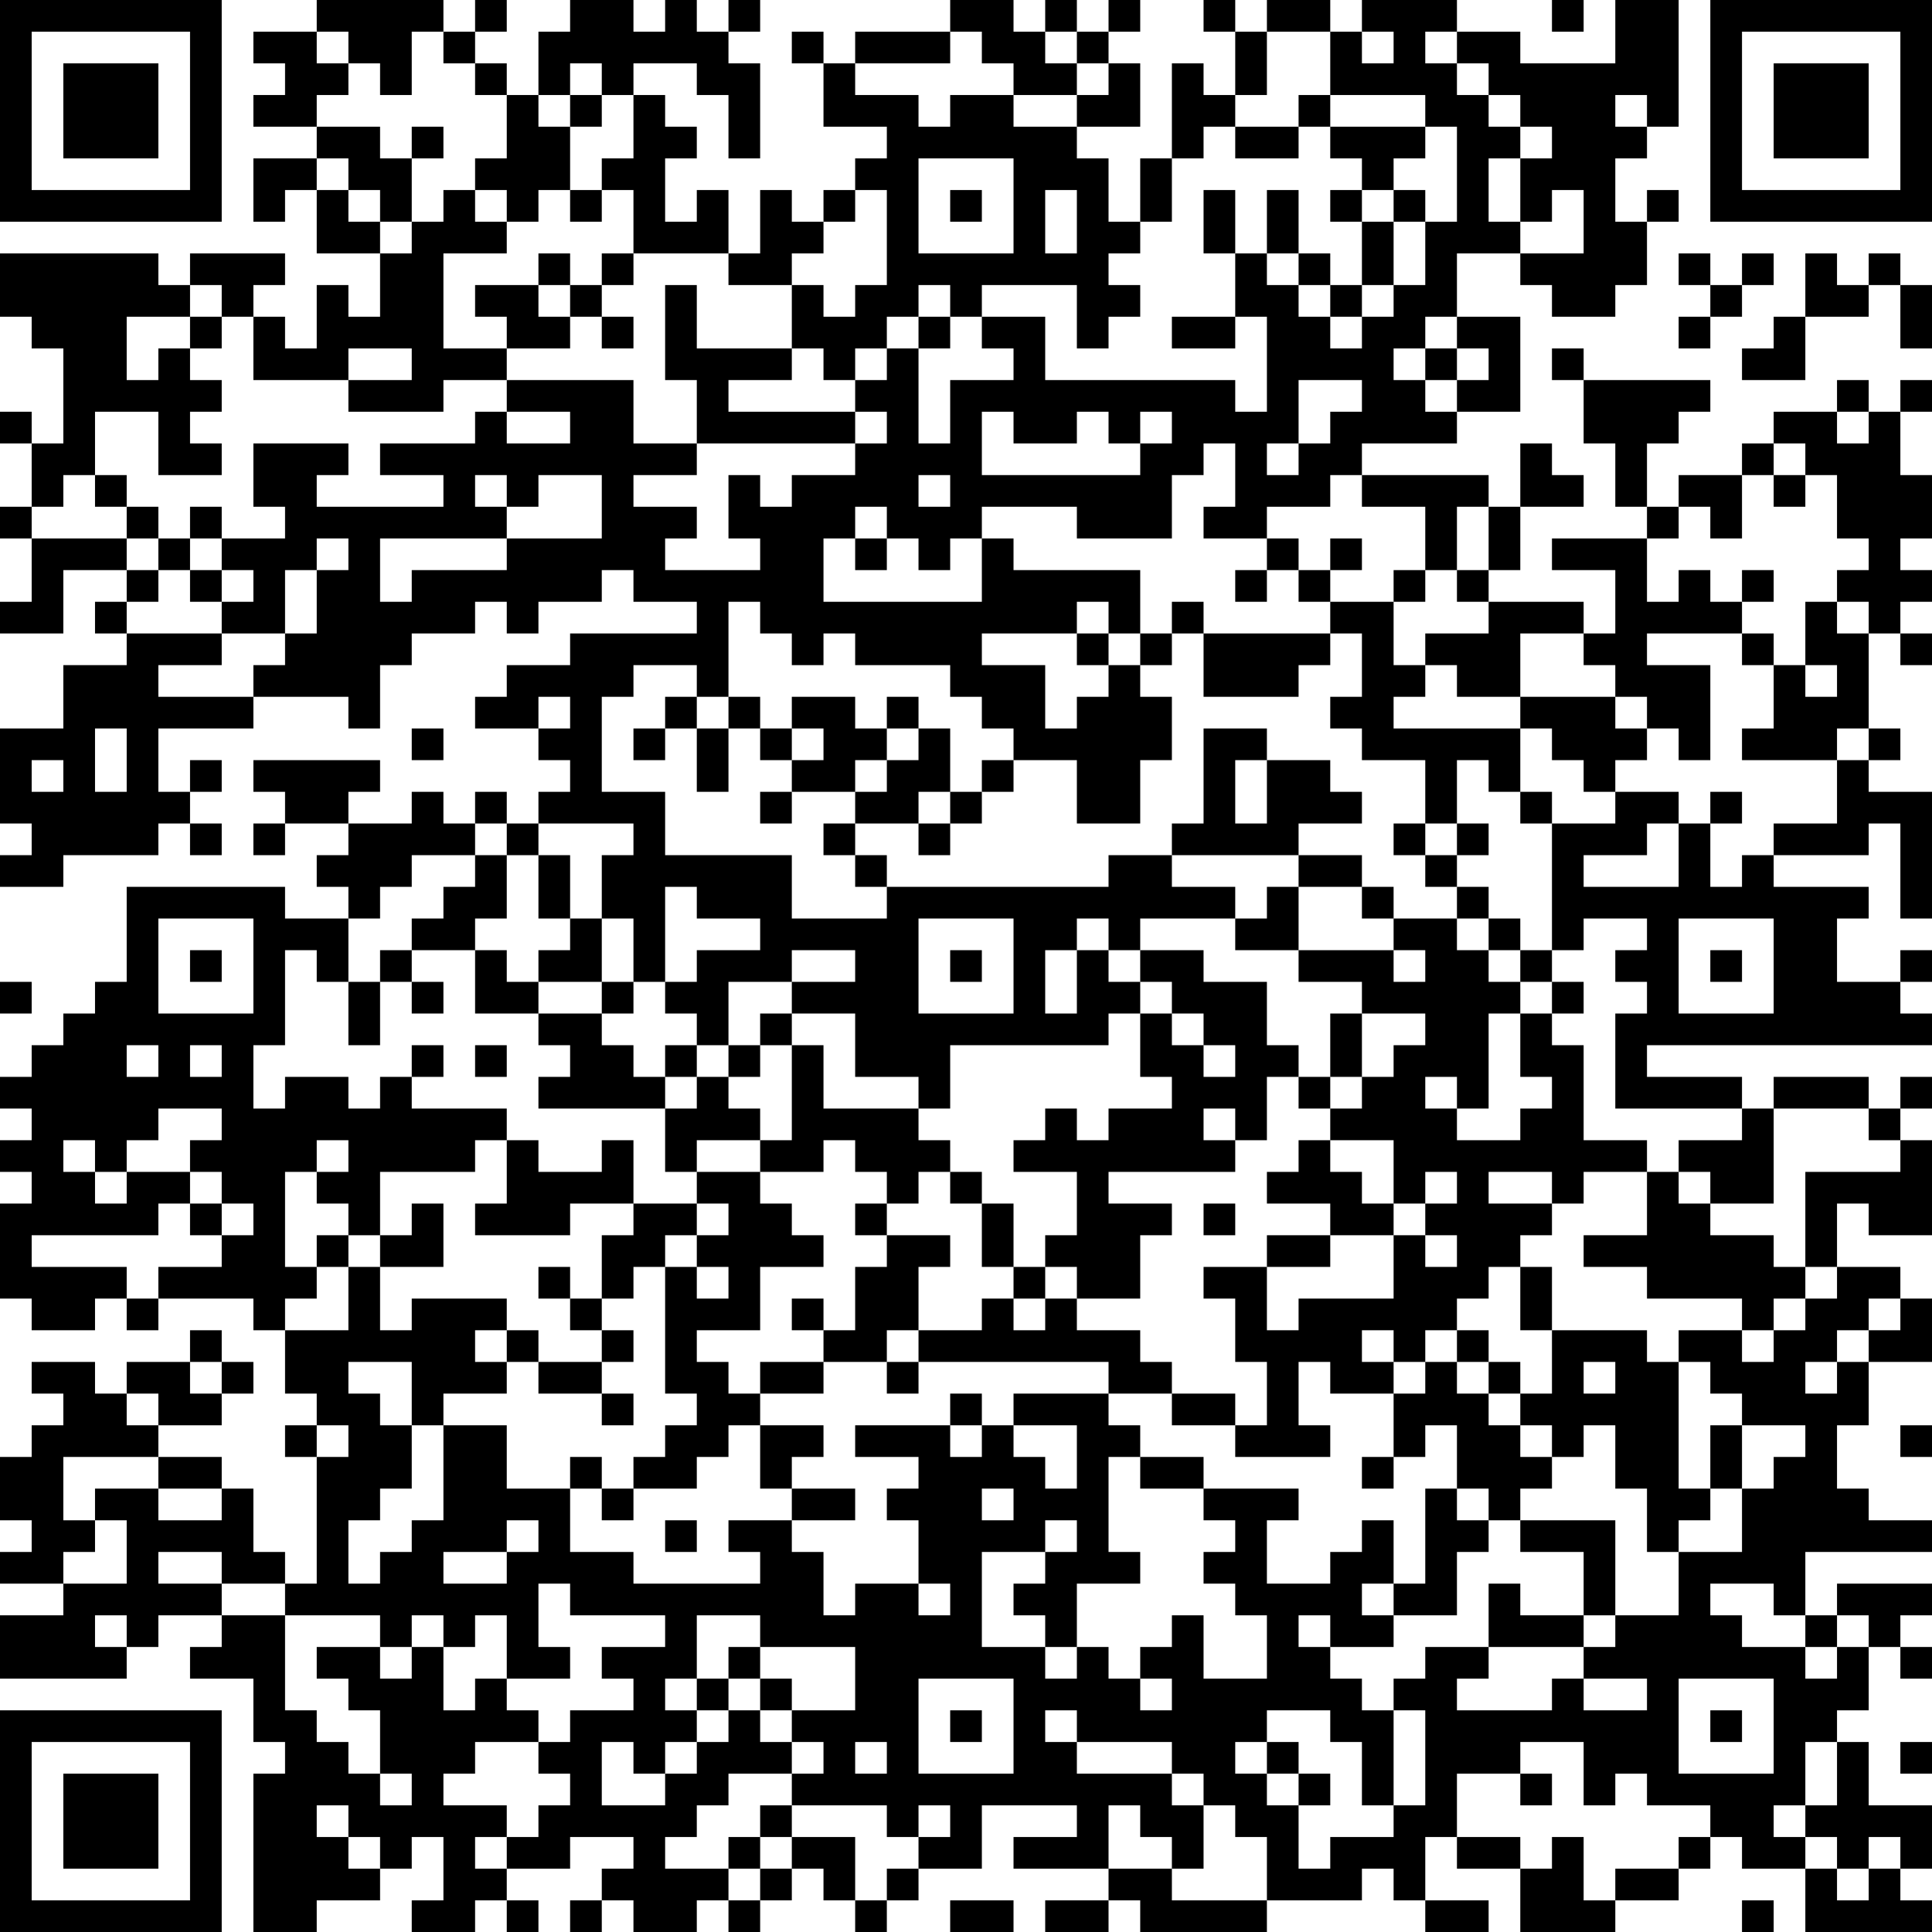 <?xml version="1.0" encoding="UTF-8"?>
<svg xmlns="http://www.w3.org/2000/svg" version="1.1" width="160" height="160" viewBox="0 0 160 160"><rect x="0" y="0" width="160" height="160" fill="#ffffff"/><g transform="scale(2.623)"><g transform="translate(0,0)"><path fill-rule="evenodd" d="M10 0L10 1L8 1L8 2L9 2L9 3L8 3L8 4L10 4L10 5L8 5L8 7L9 7L9 6L10 6L10 8L12 8L12 10L11 10L11 9L10 9L10 11L9 11L9 10L8 10L8 9L9 9L9 8L6 8L6 9L5 9L5 8L0 8L0 10L1 10L1 11L2 11L2 14L1 14L1 13L0 13L0 14L1 14L1 16L0 16L0 17L1 17L1 19L0 19L0 20L2 20L2 18L4 18L4 19L3 19L3 20L4 20L4 21L2 21L2 23L0 23L0 26L1 26L1 27L0 27L0 28L2 28L2 27L5 27L5 26L6 26L6 27L7 27L7 26L6 26L6 25L7 25L7 24L6 24L6 25L5 25L5 23L8 23L8 22L11 22L11 23L12 23L12 21L13 21L13 20L15 20L15 19L16 19L16 20L17 20L17 19L19 19L19 18L20 18L20 19L22 19L22 20L18 20L18 21L16 21L16 22L15 22L15 23L17 23L17 24L18 24L18 25L17 25L17 26L16 26L16 25L15 25L15 26L14 26L14 25L13 25L13 26L11 26L11 25L12 25L12 24L8 24L8 25L9 25L9 26L8 26L8 27L9 27L9 26L11 26L11 27L10 27L10 28L11 28L11 29L9 29L9 28L4 28L4 31L3 31L3 32L2 32L2 33L1 33L1 34L0 34L0 35L1 35L1 36L0 36L0 37L1 37L1 38L0 38L0 41L1 41L1 42L3 42L3 41L4 41L4 42L5 42L5 41L8 41L8 42L9 42L9 44L10 44L10 45L9 45L9 46L10 46L10 50L9 50L9 49L8 49L8 47L7 47L7 46L5 46L5 45L7 45L7 44L8 44L8 43L7 43L7 42L6 42L6 43L4 43L4 44L3 44L3 43L1 43L1 44L2 44L2 45L1 45L1 46L0 46L0 48L1 48L1 49L0 49L0 50L2 50L2 51L0 51L0 53L4 53L4 52L5 52L5 51L7 51L7 52L6 52L6 53L8 53L8 55L9 55L9 56L8 56L8 61L10 61L10 60L12 60L12 59L13 59L13 58L14 58L14 60L13 60L13 61L15 61L15 60L16 60L16 61L17 61L17 60L16 60L16 59L18 59L18 58L20 58L20 59L19 59L19 60L18 60L18 61L19 61L19 60L20 60L20 61L22 61L22 60L23 60L23 61L24 61L24 60L25 60L25 59L26 59L26 60L27 60L27 61L28 61L28 60L29 60L29 59L31 59L31 57L34 57L34 58L32 58L32 59L35 59L35 60L33 60L33 61L35 61L35 60L36 60L36 61L40 61L40 60L43 60L43 59L44 59L44 60L45 60L45 61L47 61L47 60L45 60L45 58L46 58L46 59L48 59L48 61L51 61L51 60L53 60L53 59L54 59L54 58L55 58L55 59L57 59L57 61L61 61L61 60L60 60L60 59L61 59L61 57L59 57L59 55L58 55L58 54L59 54L59 52L60 52L60 53L61 53L61 52L60 52L60 51L61 51L61 50L58 50L58 51L57 51L57 49L61 49L61 48L59 48L59 47L58 47L58 45L59 45L59 43L61 43L61 41L60 41L60 40L58 40L58 38L59 38L59 39L61 39L61 36L60 36L60 35L61 35L61 34L60 34L60 35L59 35L59 34L56 34L56 35L55 35L55 34L52 34L52 33L61 33L61 32L60 32L60 31L61 31L61 30L60 30L60 31L58 31L58 29L59 29L59 28L56 28L56 27L59 27L59 26L60 26L60 29L61 29L61 25L59 25L59 24L60 24L60 23L59 23L59 20L60 20L60 21L61 21L61 20L60 20L60 19L61 19L61 18L60 18L60 17L61 17L61 15L60 15L60 13L61 13L61 12L60 12L60 13L59 13L59 12L58 12L58 13L56 13L56 14L55 14L55 15L53 15L53 16L52 16L52 14L53 14L53 13L54 13L54 12L50 12L50 11L49 11L49 12L50 12L50 14L51 14L51 16L52 16L52 17L49 17L49 18L51 18L51 20L50 20L50 19L47 19L47 18L48 18L48 16L50 16L50 15L49 15L49 14L48 14L48 16L47 16L47 15L43 15L43 14L46 14L46 13L48 13L48 10L46 10L46 8L48 8L48 9L49 9L49 10L51 10L51 9L52 9L52 7L53 7L53 6L52 6L52 7L51 7L51 5L52 5L52 4L53 4L53 0L51 0L51 2L48 2L48 1L46 1L46 0L43 0L43 1L42 1L42 0L40 0L40 1L39 1L39 0L38 0L38 1L39 1L39 3L38 3L38 2L37 2L37 5L36 5L36 7L35 7L35 5L34 5L34 4L36 4L36 2L35 2L35 1L36 1L36 0L35 0L35 1L34 1L34 0L33 0L33 1L32 1L32 0L30 0L30 1L27 1L27 2L26 2L26 1L25 1L25 2L26 2L26 4L28 4L28 5L27 5L27 6L26 6L26 7L25 7L25 6L24 6L24 8L23 8L23 6L22 6L22 7L21 7L21 5L22 5L22 4L21 4L21 3L20 3L20 2L22 2L22 3L23 3L23 5L24 5L24 2L23 2L23 1L24 1L24 0L23 0L23 1L22 1L22 0L21 0L21 1L20 1L20 0L18 0L18 1L17 1L17 3L16 3L16 2L15 2L15 1L16 1L16 0L15 0L15 1L14 1L14 0ZM49 0L49 1L50 1L50 0ZM10 1L10 2L11 2L11 3L10 3L10 4L12 4L12 5L13 5L13 7L12 7L12 6L11 6L11 5L10 5L10 6L11 6L11 7L12 7L12 8L13 8L13 7L14 7L14 6L15 6L15 7L16 7L16 8L14 8L14 11L16 11L16 12L14 12L14 13L11 13L11 12L13 12L13 11L11 11L11 12L8 12L8 10L7 10L7 9L6 9L6 10L4 10L4 12L5 12L5 11L6 11L6 12L7 12L7 13L6 13L6 14L7 14L7 15L5 15L5 13L3 13L3 15L2 15L2 16L1 16L1 17L4 17L4 18L5 18L5 19L4 19L4 20L7 20L7 21L5 21L5 22L8 22L8 21L9 21L9 20L10 20L10 18L11 18L11 17L10 17L10 18L9 18L9 20L7 20L7 19L8 19L8 18L7 18L7 17L9 17L9 16L8 16L8 14L11 14L11 15L10 15L10 16L14 16L14 15L12 15L12 14L15 14L15 13L16 13L16 14L18 14L18 13L16 13L16 12L20 12L20 14L22 14L22 15L20 15L20 16L22 16L22 17L21 17L21 18L24 18L24 17L23 17L23 15L24 15L24 16L25 16L25 15L27 15L27 14L28 14L28 13L27 13L27 12L28 12L28 11L29 11L29 14L30 14L30 12L32 12L32 11L31 11L31 10L33 10L33 12L39 12L39 13L40 13L40 10L39 10L39 8L40 8L40 9L41 9L41 10L42 10L42 11L43 11L43 10L44 10L44 9L45 9L45 7L46 7L46 4L45 4L45 3L42 3L42 1L40 1L40 3L39 3L39 4L38 4L38 5L37 5L37 7L36 7L36 8L35 8L35 9L36 9L36 10L35 10L35 11L34 11L34 9L31 9L31 10L30 10L30 9L29 9L29 10L28 10L28 11L27 11L27 12L26 12L26 11L25 11L25 9L26 9L26 10L27 10L27 9L28 9L28 6L27 6L27 7L26 7L26 8L25 8L25 9L23 9L23 8L20 8L20 6L19 6L19 5L20 5L20 3L19 3L19 2L18 2L18 3L17 3L17 4L18 4L18 6L17 6L17 7L16 7L16 6L15 6L15 5L16 5L16 3L15 3L15 2L14 2L14 1L13 1L13 3L12 3L12 2L11 2L11 1ZM30 1L30 2L27 2L27 3L29 3L29 4L30 4L30 3L32 3L32 4L34 4L34 3L35 3L35 2L34 2L34 1L33 1L33 2L34 2L34 3L32 3L32 2L31 2L31 1ZM43 1L43 2L44 2L44 1ZM45 1L45 2L46 2L46 3L47 3L47 4L48 4L48 5L47 5L47 7L48 7L48 8L50 8L50 6L49 6L49 7L48 7L48 5L49 5L49 4L48 4L48 3L47 3L47 2L46 2L46 1ZM18 3L18 4L19 4L19 3ZM41 3L41 4L39 4L39 5L41 5L41 4L42 4L42 5L43 5L43 6L42 6L42 7L43 7L43 9L42 9L42 8L41 8L41 6L40 6L40 8L41 8L41 9L42 9L42 10L43 10L43 9L44 9L44 7L45 7L45 6L44 6L44 5L45 5L45 4L42 4L42 3ZM51 3L51 4L52 4L52 3ZM13 4L13 5L14 5L14 4ZM29 5L29 8L32 8L32 5ZM18 6L18 7L19 7L19 6ZM30 6L30 7L31 7L31 6ZM33 6L33 8L34 8L34 6ZM38 6L38 8L39 8L39 6ZM43 6L43 7L44 7L44 6ZM17 8L17 9L15 9L15 10L16 10L16 11L18 11L18 10L19 10L19 11L20 11L20 10L19 10L19 9L20 9L20 8L19 8L19 9L18 9L18 8ZM53 8L53 9L54 9L54 10L53 10L53 11L54 11L54 10L55 10L55 9L56 9L56 8L55 8L55 9L54 9L54 8ZM57 8L57 10L56 10L56 11L55 11L55 12L57 12L57 10L59 10L59 9L60 9L60 11L61 11L61 9L60 9L60 8L59 8L59 9L58 9L58 8ZM17 9L17 10L18 10L18 9ZM21 9L21 12L22 12L22 14L27 14L27 13L23 13L23 12L25 12L25 11L22 11L22 9ZM6 10L6 11L7 11L7 10ZM29 10L29 11L30 11L30 10ZM37 10L37 11L39 11L39 10ZM45 10L45 11L44 11L44 12L45 12L45 13L46 13L46 12L47 12L47 11L46 11L46 10ZM45 11L45 12L46 12L46 11ZM41 12L41 14L40 14L40 15L41 15L41 14L42 14L42 13L43 13L43 12ZM31 13L31 15L36 15L36 14L37 14L37 13L36 13L36 14L35 14L35 13L34 13L34 14L32 14L32 13ZM58 13L58 14L59 14L59 13ZM38 14L38 15L37 15L37 17L34 17L34 16L31 16L31 17L30 17L30 18L29 18L29 17L28 17L28 16L27 16L27 17L26 17L26 19L31 19L31 17L32 17L32 18L36 18L36 20L35 20L35 19L34 19L34 20L31 20L31 21L33 21L33 23L34 23L34 22L35 22L35 21L36 21L36 22L37 22L37 24L36 24L36 26L34 26L34 24L32 24L32 23L31 23L31 22L30 22L30 21L27 21L27 20L26 20L26 21L25 21L25 20L24 20L24 19L23 19L23 22L22 22L22 21L20 21L20 22L19 22L19 25L21 25L21 27L25 27L25 29L28 29L28 28L35 28L35 27L37 27L37 28L39 28L39 29L36 29L36 30L35 30L35 29L34 29L34 30L33 30L33 32L34 32L34 30L35 30L35 31L36 31L36 32L35 32L35 33L30 33L30 35L29 35L29 34L27 34L27 32L25 32L25 31L27 31L27 30L25 30L25 31L23 31L23 33L22 33L22 32L21 32L21 31L22 31L22 30L24 30L24 29L22 29L22 28L21 28L21 31L20 31L20 29L19 29L19 27L20 27L20 26L17 26L17 27L16 27L16 26L15 26L15 27L13 27L13 28L12 28L12 29L11 29L11 31L10 31L10 30L9 30L9 33L8 33L8 35L9 35L9 34L11 34L11 35L12 35L12 34L13 34L13 35L16 35L16 36L15 36L15 37L12 37L12 39L11 39L11 38L10 38L10 37L11 37L11 36L10 36L10 37L9 37L9 40L10 40L10 41L9 41L9 42L11 42L11 40L12 40L12 42L13 42L13 41L16 41L16 42L15 42L15 43L16 43L16 44L14 44L14 45L13 45L13 43L11 43L11 44L12 44L12 45L13 45L13 47L12 47L12 48L11 48L11 50L12 50L12 49L13 49L13 48L14 48L14 45L16 45L16 47L18 47L18 49L20 49L20 50L24 50L24 49L23 49L23 48L25 48L25 49L26 49L26 51L27 51L27 50L29 50L29 51L30 51L30 50L29 50L29 48L28 48L28 47L29 47L29 46L27 46L27 45L30 45L30 46L31 46L31 45L32 45L32 46L33 46L33 47L34 47L34 45L32 45L32 44L35 44L35 45L36 45L36 46L35 46L35 49L36 49L36 50L34 50L34 52L33 52L33 51L32 51L32 50L33 50L33 49L34 49L34 48L33 48L33 49L31 49L31 52L33 52L33 53L34 53L34 52L35 52L35 53L36 53L36 54L37 54L37 53L36 53L36 52L37 52L37 51L38 51L38 53L40 53L40 51L39 51L39 50L38 50L38 49L39 49L39 48L38 48L38 47L41 47L41 48L40 48L40 50L42 50L42 49L43 49L43 48L44 48L44 50L43 50L43 51L44 51L44 52L42 52L42 51L41 51L41 52L42 52L42 53L43 53L43 54L44 54L44 57L43 57L43 55L42 55L42 54L40 54L40 55L39 55L39 56L40 56L40 57L41 57L41 59L42 59L42 58L44 58L44 57L45 57L45 54L44 54L44 53L45 53L45 52L47 52L47 53L46 53L46 54L49 54L49 53L50 53L50 54L52 54L52 53L50 53L50 52L51 52L51 51L53 51L53 49L55 49L55 47L56 47L56 46L57 46L57 45L55 45L55 44L54 44L54 43L53 43L53 42L55 42L55 43L56 43L56 42L57 42L57 41L58 41L58 40L57 40L57 37L60 37L60 36L59 36L59 35L56 35L56 38L54 38L54 37L53 37L53 36L55 36L55 35L51 35L51 32L52 32L52 31L51 31L51 30L52 30L52 29L50 29L50 30L49 30L49 26L51 26L51 25L53 25L53 26L52 26L52 27L50 27L50 28L53 28L53 26L54 26L54 28L55 28L55 27L56 27L56 26L58 26L58 24L59 24L59 23L58 23L58 24L55 24L55 23L56 23L56 21L57 21L57 22L58 22L58 21L57 21L57 19L58 19L58 20L59 20L59 19L58 19L58 18L59 18L59 17L58 17L58 15L57 15L57 14L56 14L56 15L55 15L55 17L54 17L54 16L53 16L53 17L52 17L52 19L53 19L53 18L54 18L54 19L55 19L55 20L52 20L52 21L54 21L54 24L53 24L53 23L52 23L52 22L51 22L51 21L50 21L50 20L48 20L48 22L46 22L46 21L45 21L45 20L47 20L47 19L46 19L46 18L47 18L47 16L46 16L46 18L45 18L45 16L43 16L43 15L42 15L42 16L40 16L40 17L38 17L38 16L39 16L39 14ZM3 15L3 16L4 16L4 17L5 17L5 18L6 18L6 19L7 19L7 18L6 18L6 17L7 17L7 16L6 16L6 17L5 17L5 16L4 16L4 15ZM15 15L15 16L16 16L16 17L12 17L12 19L13 19L13 18L16 18L16 17L19 17L19 15L17 15L17 16L16 16L16 15ZM29 15L29 16L30 16L30 15ZM56 15L56 16L57 16L57 15ZM27 17L27 18L28 18L28 17ZM40 17L40 18L39 18L39 19L40 19L40 18L41 18L41 19L42 19L42 20L38 20L38 19L37 19L37 20L36 20L36 21L37 21L37 20L38 20L38 22L41 22L41 21L42 21L42 20L43 20L43 22L42 22L42 23L43 23L43 24L45 24L45 26L44 26L44 27L45 27L45 28L46 28L46 29L44 29L44 28L43 28L43 27L41 27L41 26L43 26L43 25L42 25L42 24L40 24L40 23L38 23L38 26L37 26L37 27L41 27L41 28L40 28L40 29L39 29L39 30L41 30L41 31L43 31L43 32L42 32L42 34L41 34L41 33L40 33L40 31L38 31L38 30L36 30L36 31L37 31L37 32L36 32L36 34L37 34L37 35L35 35L35 36L34 36L34 35L33 35L33 36L32 36L32 37L34 37L34 39L33 39L33 40L32 40L32 38L31 38L31 37L30 37L30 36L29 36L29 35L26 35L26 33L25 33L25 32L24 32L24 33L23 33L23 34L22 34L22 33L21 33L21 34L20 34L20 33L19 33L19 32L20 32L20 31L19 31L19 29L18 29L18 27L17 27L17 29L18 29L18 30L17 30L17 31L16 31L16 30L15 30L15 29L16 29L16 27L15 27L15 28L14 28L14 29L13 29L13 30L12 30L12 31L11 31L11 33L12 33L12 31L13 31L13 32L14 32L14 31L13 31L13 30L15 30L15 32L17 32L17 33L18 33L18 34L17 34L17 35L21 35L21 37L22 37L22 38L20 38L20 36L19 36L19 37L17 37L17 36L16 36L16 38L15 38L15 39L18 39L18 38L20 38L20 39L19 39L19 41L18 41L18 40L17 40L17 41L18 41L18 42L19 42L19 43L17 43L17 42L16 42L16 43L17 43L17 44L19 44L19 45L20 45L20 44L19 44L19 43L20 43L20 42L19 42L19 41L20 41L20 40L21 40L21 44L22 44L22 45L21 45L21 46L20 46L20 47L19 47L19 46L18 46L18 47L19 47L19 48L20 48L20 47L22 47L22 46L23 46L23 45L24 45L24 47L25 47L25 48L27 48L27 47L25 47L25 46L26 46L26 45L24 45L24 44L26 44L26 43L28 43L28 44L29 44L29 43L35 43L35 44L37 44L37 45L39 45L39 46L42 46L42 45L41 45L41 43L42 43L42 44L44 44L44 46L43 46L43 47L44 47L44 46L45 46L45 45L46 45L46 47L45 47L45 50L44 50L44 51L46 51L46 49L47 49L47 48L48 48L48 49L50 49L50 51L48 51L48 50L47 50L47 52L50 52L50 51L51 51L51 48L48 48L48 47L49 47L49 46L50 46L50 45L51 45L51 47L52 47L52 49L53 49L53 48L54 48L54 47L55 47L55 45L54 45L54 47L53 47L53 43L52 43L52 42L49 42L49 40L48 40L48 39L49 39L49 38L50 38L50 37L52 37L52 39L50 39L50 40L52 40L52 41L55 41L55 42L56 42L56 41L57 41L57 40L56 40L56 39L54 39L54 38L53 38L53 37L52 37L52 36L50 36L50 33L49 33L49 32L50 32L50 31L49 31L49 30L48 30L48 29L47 29L47 28L46 28L46 27L47 27L47 26L46 26L46 24L47 24L47 25L48 25L48 26L49 26L49 25L48 25L48 23L49 23L49 24L50 24L50 25L51 25L51 24L52 24L52 23L51 23L51 22L48 22L48 23L44 23L44 22L45 22L45 21L44 21L44 19L45 19L45 18L44 18L44 19L42 19L42 18L43 18L43 17L42 17L42 18L41 18L41 17ZM55 18L55 19L56 19L56 18ZM34 20L34 21L35 21L35 20ZM55 20L55 21L56 21L56 20ZM17 22L17 23L18 23L18 22ZM21 22L21 23L20 23L20 24L21 24L21 23L22 23L22 25L23 25L23 23L24 23L24 24L25 24L25 25L24 25L24 26L25 26L25 25L27 25L27 26L26 26L26 27L27 27L27 28L28 28L28 27L27 27L27 26L29 26L29 27L30 27L30 26L31 26L31 25L32 25L32 24L31 24L31 25L30 25L30 23L29 23L29 22L28 22L28 23L27 23L27 22L25 22L25 23L24 23L24 22L23 22L23 23L22 23L22 22ZM3 23L3 25L4 25L4 23ZM13 23L13 24L14 24L14 23ZM25 23L25 24L26 24L26 23ZM28 23L28 24L27 24L27 25L28 25L28 24L29 24L29 23ZM1 24L1 25L2 25L2 24ZM39 24L39 26L40 26L40 24ZM29 25L29 26L30 26L30 25ZM54 25L54 26L55 26L55 25ZM45 26L45 27L46 27L46 26ZM41 28L41 30L44 30L44 31L45 31L45 30L44 30L44 29L43 29L43 28ZM5 29L5 32L8 32L8 29ZM29 29L29 32L32 32L32 29ZM46 29L46 30L47 30L47 31L48 31L48 32L47 32L47 35L46 35L46 34L45 34L45 35L46 35L46 36L48 36L48 35L49 35L49 34L48 34L48 32L49 32L49 31L48 31L48 30L47 30L47 29ZM53 29L53 32L56 32L56 29ZM6 30L6 31L7 31L7 30ZM30 30L30 31L31 31L31 30ZM54 30L54 31L55 31L55 30ZM0 31L0 32L1 32L1 31ZM17 31L17 32L19 32L19 31ZM37 32L37 33L38 33L38 34L39 34L39 33L38 33L38 32ZM43 32L43 34L42 34L42 35L41 35L41 34L40 34L40 36L39 36L39 35L38 35L38 36L39 36L39 37L35 37L35 38L37 38L37 39L36 39L36 41L34 41L34 40L33 40L33 41L32 41L32 40L31 40L31 38L30 38L30 37L29 37L29 38L28 38L28 37L27 37L27 36L26 36L26 37L24 37L24 36L25 36L25 33L24 33L24 34L23 34L23 35L24 35L24 36L22 36L22 37L24 37L24 38L25 38L25 39L26 39L26 40L24 40L24 42L22 42L22 43L23 43L23 44L24 44L24 43L26 43L26 42L27 42L27 40L28 40L28 39L30 39L30 40L29 40L29 42L28 42L28 43L29 43L29 42L31 42L31 41L32 41L32 42L33 42L33 41L34 41L34 42L36 42L36 43L37 43L37 44L39 44L39 45L40 45L40 43L39 43L39 41L38 41L38 40L40 40L40 42L41 42L41 41L44 41L44 39L45 39L45 40L46 40L46 39L45 39L45 38L46 38L46 37L45 37L45 38L44 38L44 36L42 36L42 35L43 35L43 34L44 34L44 33L45 33L45 32ZM4 33L4 34L5 34L5 33ZM6 33L6 34L7 34L7 33ZM13 33L13 34L14 34L14 33ZM15 33L15 34L16 34L16 33ZM21 34L21 35L22 35L22 34ZM5 35L5 36L4 36L4 37L3 37L3 36L2 36L2 37L3 37L3 38L4 38L4 37L6 37L6 38L5 38L5 39L1 39L1 40L4 40L4 41L5 41L5 40L7 40L7 39L8 39L8 38L7 38L7 37L6 37L6 36L7 36L7 35ZM41 36L41 37L40 37L40 38L42 38L42 39L40 39L40 40L42 40L42 39L44 39L44 38L43 38L43 37L42 37L42 36ZM47 37L47 38L49 38L49 37ZM6 38L6 39L7 39L7 38ZM13 38L13 39L12 39L12 40L14 40L14 38ZM22 38L22 39L21 39L21 40L22 40L22 41L23 41L23 40L22 40L22 39L23 39L23 38ZM27 38L27 39L28 39L28 38ZM38 38L38 39L39 39L39 38ZM10 39L10 40L11 40L11 39ZM47 40L47 41L46 41L46 42L45 42L45 43L44 43L44 42L43 42L43 43L44 43L44 44L45 44L45 43L46 43L46 44L47 44L47 45L48 45L48 46L49 46L49 45L48 45L48 44L49 44L49 42L48 42L48 40ZM25 41L25 42L26 42L26 41ZM59 41L59 42L58 42L58 43L57 43L57 44L58 44L58 43L59 43L59 42L60 42L60 41ZM46 42L46 43L47 43L47 44L48 44L48 43L47 43L47 42ZM6 43L6 44L7 44L7 43ZM50 43L50 44L51 44L51 43ZM4 44L4 45L5 45L5 44ZM30 44L30 45L31 45L31 44ZM10 45L10 46L11 46L11 45ZM60 45L60 46L61 46L61 45ZM2 46L2 48L3 48L3 49L2 49L2 50L4 50L4 48L3 48L3 47L5 47L5 48L7 48L7 47L5 47L5 46ZM36 46L36 47L38 47L38 46ZM31 47L31 48L32 48L32 47ZM46 47L46 48L47 48L47 47ZM16 48L16 49L14 49L14 50L16 50L16 49L17 49L17 48ZM21 48L21 49L22 49L22 48ZM5 49L5 50L7 50L7 51L9 51L9 54L10 54L10 55L11 55L11 56L12 56L12 57L13 57L13 56L12 56L12 54L11 54L11 53L10 53L10 52L12 52L12 53L13 53L13 52L14 52L14 54L15 54L15 53L16 53L16 54L17 54L17 55L15 55L15 56L14 56L14 57L16 57L16 58L15 58L15 59L16 59L16 58L17 58L17 57L18 57L18 56L17 56L17 55L18 55L18 54L20 54L20 53L19 53L19 52L21 52L21 51L18 51L18 50L17 50L17 52L18 52L18 53L16 53L16 51L15 51L15 52L14 52L14 51L13 51L13 52L12 52L12 51L9 51L9 50L7 50L7 49ZM54 50L54 51L55 51L55 52L57 52L57 53L58 53L58 52L59 52L59 51L58 51L58 52L57 52L57 51L56 51L56 50ZM3 51L3 52L4 52L4 51ZM22 51L22 53L21 53L21 54L22 54L22 55L21 55L21 56L20 56L20 55L19 55L19 57L21 57L21 56L22 56L22 55L23 55L23 54L24 54L24 55L25 55L25 56L23 56L23 57L22 57L22 58L21 58L21 59L23 59L23 60L24 60L24 59L25 59L25 58L27 58L27 60L28 60L28 59L29 59L29 58L30 58L30 57L29 57L29 58L28 58L28 57L25 57L25 56L26 56L26 55L25 55L25 54L27 54L27 52L24 52L24 51ZM23 52L23 53L22 53L22 54L23 54L23 53L24 53L24 54L25 54L25 53L24 53L24 52ZM29 53L29 56L32 56L32 53ZM53 53L53 56L56 56L56 53ZM30 54L30 55L31 55L31 54ZM33 54L33 55L34 55L34 56L37 56L37 57L38 57L38 59L37 59L37 58L36 58L36 57L35 57L35 59L37 59L37 60L40 60L40 58L39 58L39 57L38 57L38 56L37 56L37 55L34 55L34 54ZM54 54L54 55L55 55L55 54ZM27 55L27 56L28 56L28 55ZM40 55L40 56L41 56L41 57L42 57L42 56L41 56L41 55ZM48 55L48 56L46 56L46 58L48 58L48 59L49 59L49 58L50 58L50 60L51 60L51 59L53 59L53 58L54 58L54 57L52 57L52 56L51 56L51 57L50 57L50 55ZM57 55L57 57L56 57L56 58L57 58L57 59L58 59L58 60L59 60L59 59L60 59L60 58L59 58L59 59L58 59L58 58L57 58L57 57L58 57L58 55ZM60 55L60 56L61 56L61 55ZM48 56L48 57L49 57L49 56ZM10 57L10 58L11 58L11 59L12 59L12 58L11 58L11 57ZM24 57L24 58L23 58L23 59L24 59L24 58L25 58L25 57ZM30 60L30 61L32 61L32 60ZM55 60L55 61L56 61L56 60ZM0 0L0 7L7 7L7 0ZM1 1L1 6L6 6L6 1ZM2 2L2 5L5 5L5 2ZM54 0L54 7L61 7L61 0ZM55 1L55 6L60 6L60 1ZM56 2L56 5L59 5L59 2ZM0 54L0 61L7 61L7 54ZM1 55L1 60L6 60L6 55ZM2 56L2 59L5 59L5 56Z" fill="#000000"/></g></g></svg>
